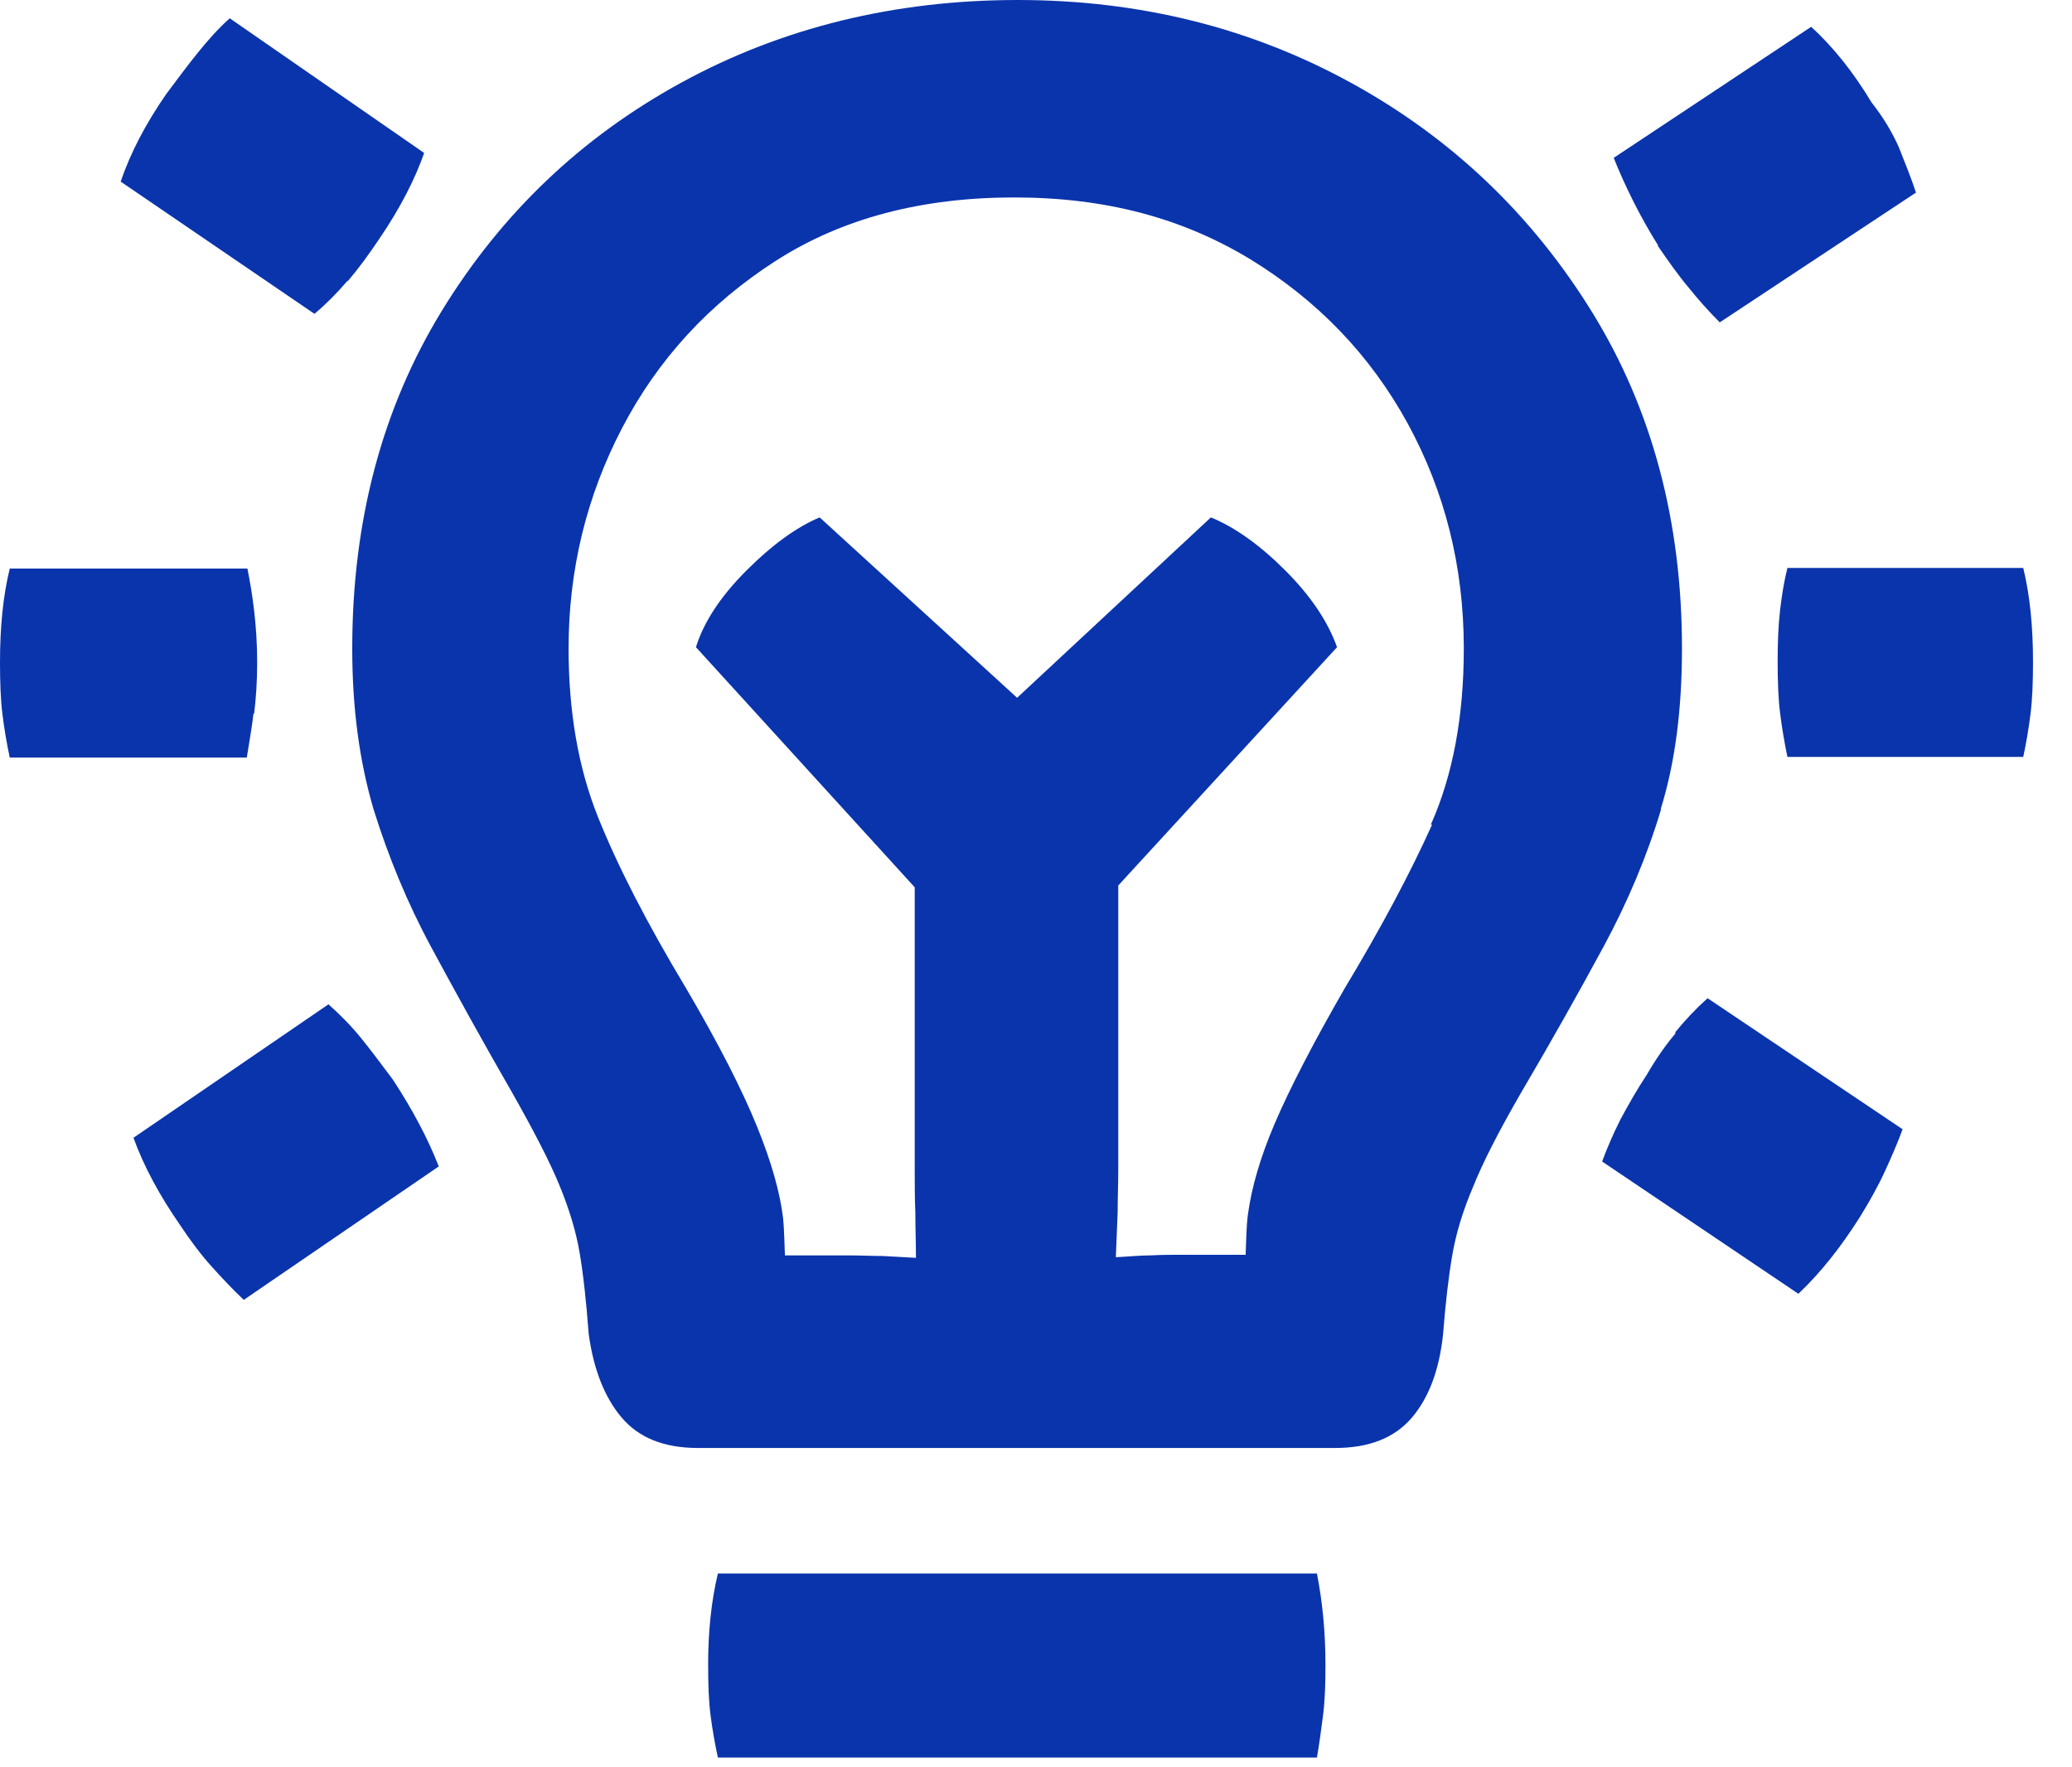 <svg width="34" height="29" viewBox="0 0 34 29" fill="none" xmlns="http://www.w3.org/2000/svg">
<g clip-path="url(#clip0_4083_4489)">
<path d="M5.71 4.61C5.88 4.41 6.05 4.18 6.23 3.91C6.57 3.41 6.81 2.94 6.96 2.51L3.77 0.3C3.59 0.46 3.42 0.65 3.25 0.86C3.08 1.07 2.91 1.3 2.73 1.54C2.39 2.03 2.14 2.51 1.98 2.98L5.16 5.15C5.35 4.99 5.53 4.81 5.7 4.61H5.71Z" fill="#0A34AC"/>
<path d="M4.17 11.71C4.2 11.47 4.22 11.19 4.22 10.87C4.22 10.55 4.2 10.28 4.17 10.02C4.14 9.76 4.1 9.53 4.06 9.33H0.16C0.05 9.78 0 10.29 0 10.87C0 11.19 0.01 11.48 0.04 11.72C0.07 11.96 0.11 12.2 0.16 12.43H4.05C4.09 12.19 4.13 11.95 4.16 11.71H4.17Z" fill="#0A34AC"/>
<path d="M27.2 4.03C27.38 4.29 27.54 4.52 27.71 4.72C27.87 4.92 28.04 5.11 28.22 5.29L31.44 3.16C31.36 2.92 31.26 2.67 31.16 2.42C31.05 2.17 30.9 1.92 30.71 1.68C30.41 1.18 30.08 0.77 29.72 0.44L26.48 2.59C26.57 2.82 26.68 3.06 26.8 3.3C26.92 3.54 27.06 3.79 27.21 4.03H27.2Z" fill="#0A34AC"/>
<path d="M5.93 17.04C5.76 16.83 5.58 16.65 5.39 16.48L2.19 18.67C2.36 19.14 2.62 19.62 2.96 20.11C3.12 20.35 3.29 20.58 3.47 20.78C3.65 20.98 3.82 21.16 4 21.33L7.2 19.14C7.02 18.68 6.77 18.21 6.45 17.72C6.27 17.48 6.1 17.25 5.93 17.04Z" fill="#0A34AC"/>
<path d="M27.25 13.28C27.49 12.51 27.6 11.63 27.6 10.64C27.6 8.56 27.11 6.72 26.13 5.13C25.15 3.54 23.84 2.28 22.19 1.37C20.54 0.46 18.71 0 16.7 0C14.69 0 12.84 0.45 11.19 1.35C9.54 2.25 8.23 3.5 7.25 5.1C6.27 6.7 5.78 8.55 5.78 10.64C5.78 11.63 5.9 12.5 6.13 13.28C6.37 14.05 6.68 14.81 7.08 15.55C7.48 16.29 7.92 17.09 8.41 17.94C8.76 18.56 9.02 19.06 9.18 19.45C9.34 19.84 9.45 20.2 9.51 20.55C9.57 20.9 9.62 21.35 9.66 21.89C9.74 22.47 9.92 22.93 10.2 23.26C10.48 23.59 10.89 23.76 11.45 23.76H21.91C22.46 23.76 22.88 23.6 23.17 23.26C23.45 22.93 23.62 22.47 23.68 21.89C23.72 21.38 23.77 20.95 23.83 20.6C23.89 20.25 24 19.88 24.17 19.48C24.33 19.08 24.59 18.57 24.96 17.93C25.46 17.08 25.91 16.28 26.31 15.54C26.71 14.8 27.03 14.04 27.26 13.27L27.25 13.28ZM23.5 13.53C23.14 14.33 22.66 15.23 22.07 16.21C21.54 17.13 21.16 17.87 20.92 18.43C20.68 18.99 20.54 19.48 20.48 19.91C20.45 20.12 20.45 20.36 20.44 20.59H19.43C19.24 20.59 19.06 20.59 18.88 20.6C18.7 20.6 18.52 20.62 18.31 20.63C18.32 20.37 18.33 20.13 18.34 19.89C18.34 19.65 18.35 19.41 18.35 19.17V14.53L21.94 10.62C21.79 10.2 21.51 9.78 21.09 9.36C20.67 8.94 20.26 8.65 19.87 8.49L16.69 11.45L13.45 8.49C13.07 8.65 12.67 8.94 12.25 9.36C11.83 9.78 11.55 10.2 11.42 10.62L15.01 14.56V19.18C15.01 19.42 15.01 19.66 15.02 19.9C15.02 20.14 15.03 20.38 15.03 20.64C14.84 20.63 14.66 20.62 14.48 20.61C14.3 20.61 14.12 20.6 13.91 20.6H12.88C12.87 20.4 12.87 20.19 12.85 19.99C12.8 19.57 12.66 19.07 12.42 18.48C12.18 17.89 11.8 17.14 11.26 16.22C10.61 15.14 10.13 14.2 9.81 13.4C9.49 12.6 9.33 11.68 9.33 10.64C9.33 9.36 9.62 8.15 10.21 7.02C10.8 5.89 11.64 4.98 12.73 4.28C13.82 3.58 15.13 3.24 16.64 3.24C18.15 3.24 19.4 3.58 20.51 4.25C21.62 4.93 22.48 5.82 23.1 6.95C23.71 8.07 24.02 9.3 24.02 10.64C24.02 11.76 23.84 12.72 23.48 13.53H23.5Z" fill="#0A34AC"/>
<path d="M27.5 16.95C27.33 17.15 27.17 17.38 27.02 17.64C26.86 17.88 26.72 18.13 26.59 18.37C26.47 18.61 26.37 18.84 26.29 19.06L29.51 21.23C29.88 20.88 30.21 20.46 30.52 19.97C30.68 19.71 30.82 19.46 30.93 19.22C31.04 18.98 31.14 18.75 31.22 18.53L28.02 16.38C27.83 16.55 27.65 16.74 27.48 16.95H27.5Z" fill="#0A34AC"/>
<path d="M11.78 25.82C11.67 26.28 11.62 26.78 11.62 27.32C11.62 27.64 11.63 27.92 11.66 28.15C11.69 28.38 11.73 28.61 11.78 28.84H21.61C21.65 28.61 21.68 28.38 21.71 28.15C21.74 27.92 21.75 27.64 21.75 27.32C21.75 26.78 21.7 26.28 21.61 25.82H11.78Z" fill="#0A34AC"/>
<path d="M33.2 9.32H29.33C29.28 9.52 29.24 9.75 29.21 10.01C29.18 10.27 29.17 10.55 29.17 10.86C29.17 11.17 29.18 11.47 29.21 11.7C29.24 11.94 29.28 12.18 29.33 12.42H33.2C33.25 12.19 33.29 11.95 33.32 11.71C33.35 11.47 33.36 11.18 33.36 10.86C33.36 10.28 33.31 9.77 33.2 9.32Z" fill="#0A34AC"/>
</g>
<defs>
<clipPath id="clip0_4083_4489">
<rect width="33.36" height="28.84" fill="white"/>
</clipPath>
</defs>
</svg>
